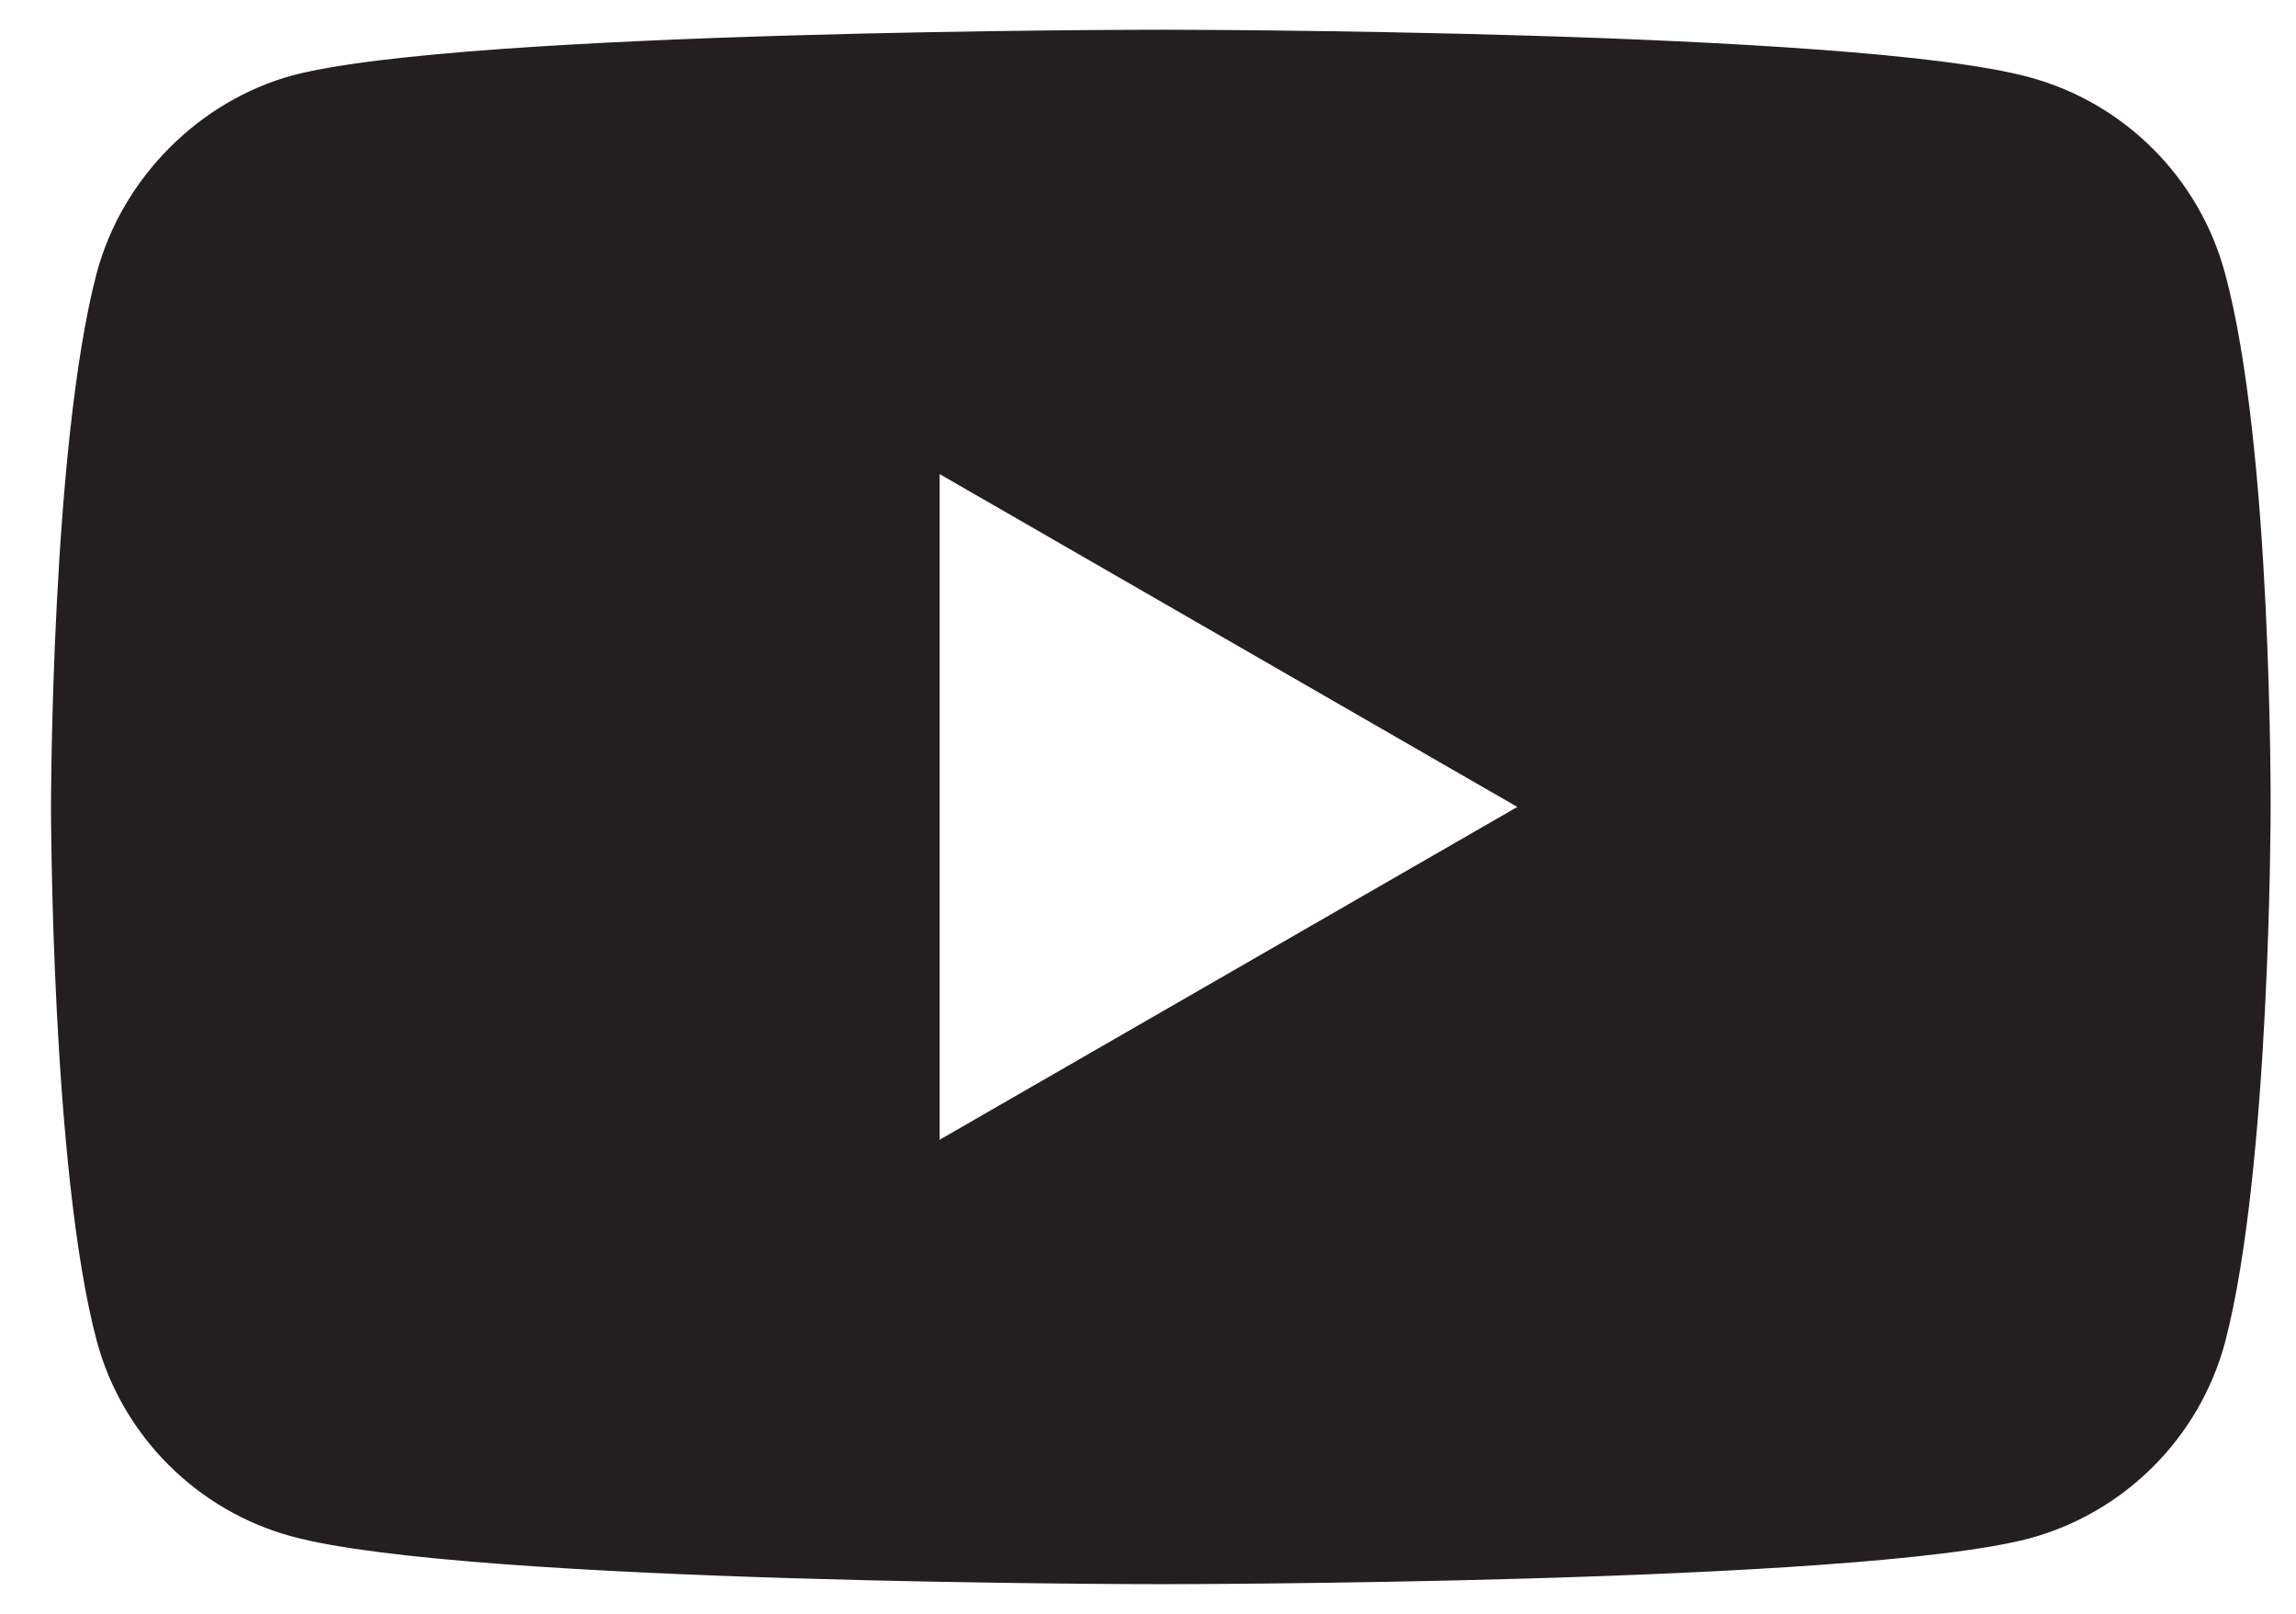 <svg width="37" height="26" viewBox="0 0 37 26" fill="none" xmlns="http://www.w3.org/2000/svg">
<path d="M35.854 4.397C35.442 2.865 34.234 1.657 32.702 1.244C29.903 0.479 18.706 0.479 18.706 0.479C18.706 0.479 7.51 0.479 4.711 1.215C3.209 1.628 1.971 2.865 1.559 4.397C0.822 7.196 0.822 13.001 0.822 13.001C0.822 13.001 0.822 18.834 1.559 21.604C1.971 23.136 3.179 24.344 4.712 24.756C7.54 25.523 18.707 25.523 18.707 25.523C18.707 25.523 29.903 25.523 32.702 24.786C34.234 24.373 35.442 23.165 35.855 21.633C36.591 18.834 36.591 13.03 36.591 13.03C36.591 13.03 36.62 7.196 35.854 4.397ZM15.142 18.363V7.638L24.452 13.001L15.142 18.363Z" fill="#231F20"/>
</svg>
